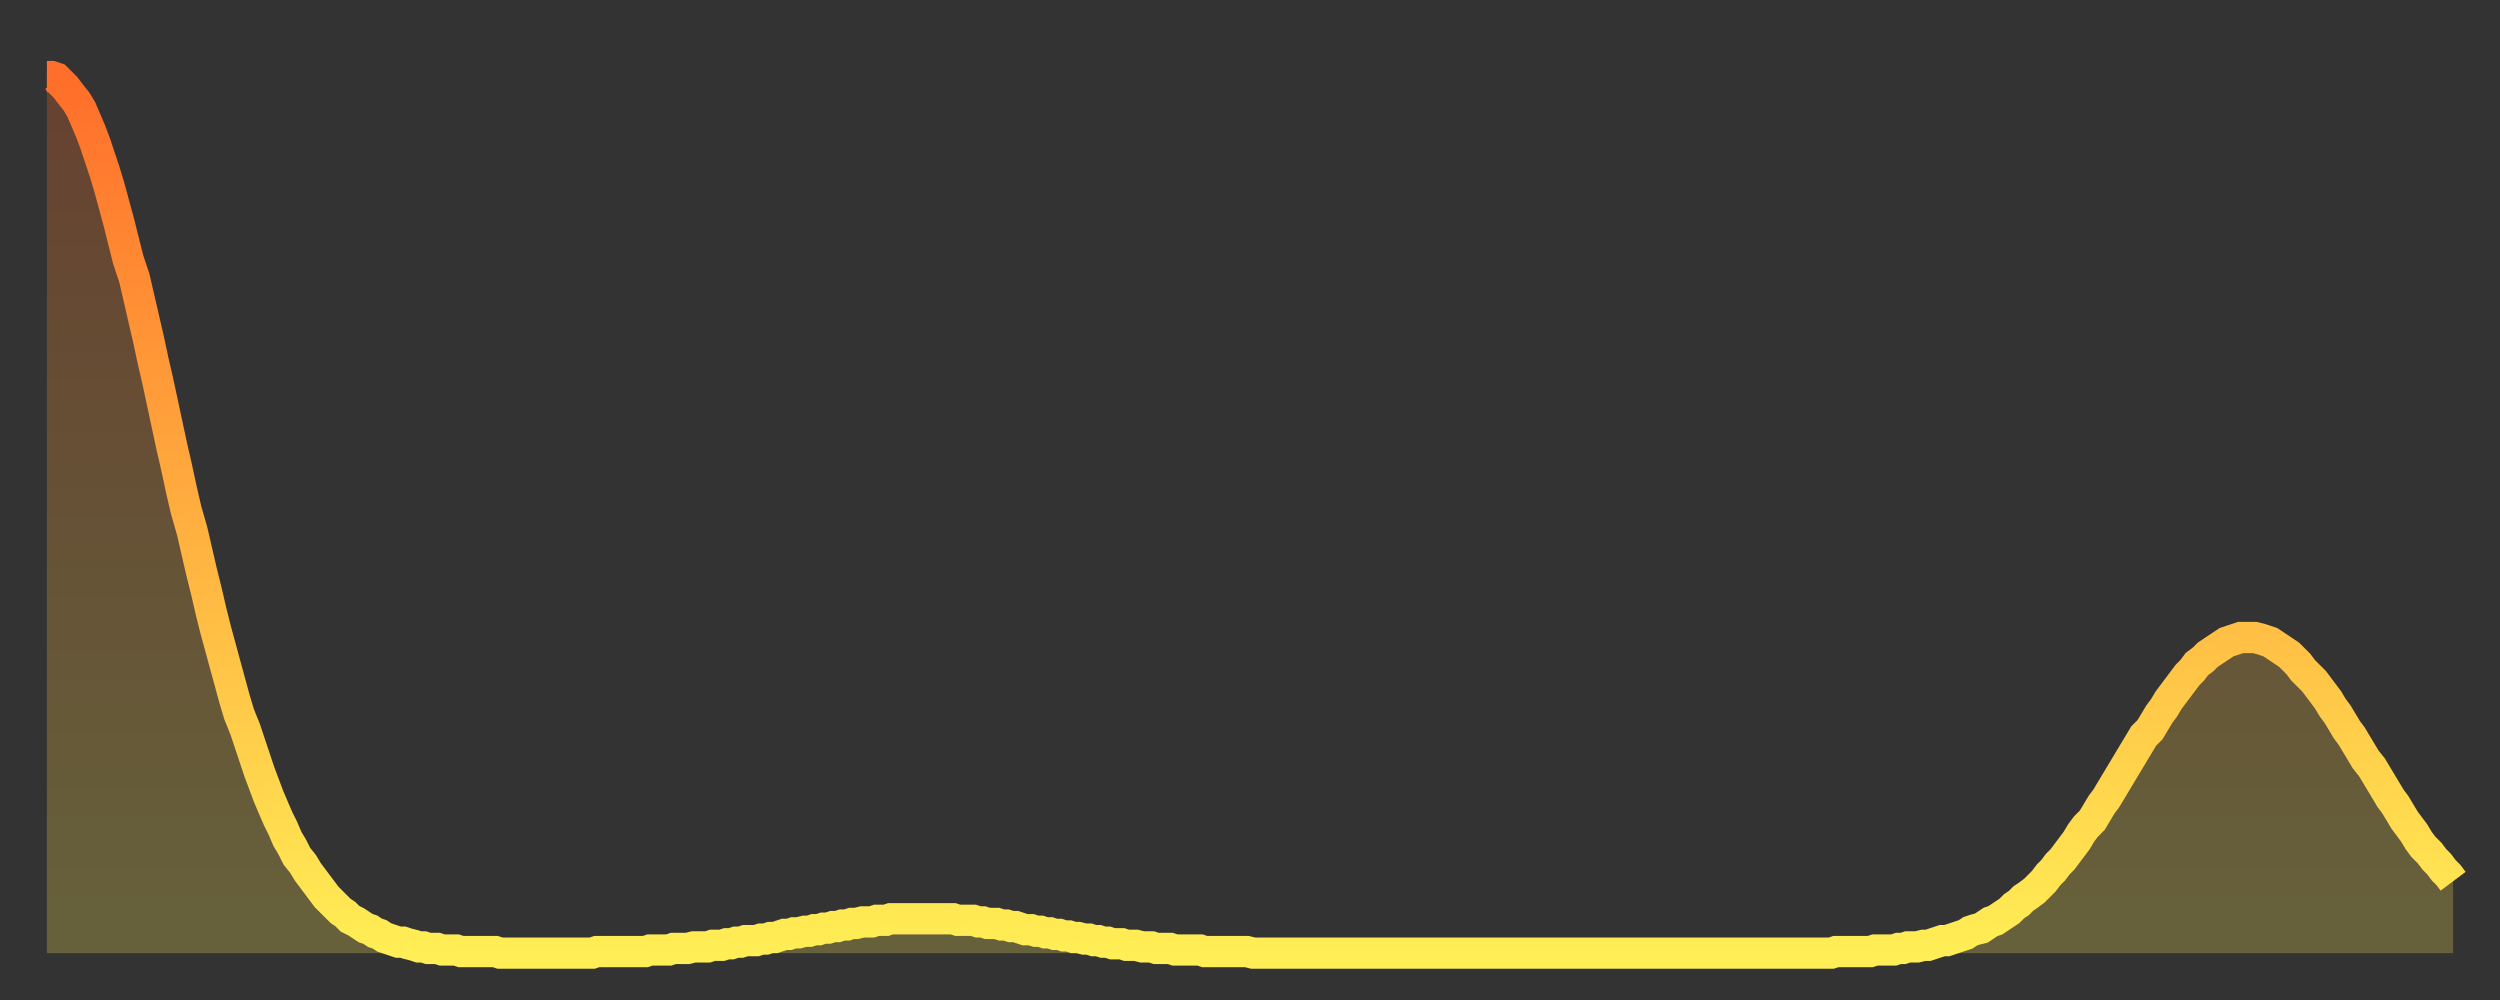 <?xml version="1.0" encoding="utf-8" ?>
<svg baseProfile="full" height="64" version="1.1" width="160" xmlns="http://www.w3.org/2000/svg" xmlns:ev="http://www.w3.org/2001/xml-events" xmlns:xlink="http://www.w3.org/1999/xlink"><rect width="100%" height="100%" fill="#333333" stroke="none"/><defs><linearGradient id="id11808" x1="0" x2="0" y1="0" y2="1"><stop offset="0%" stop-color="#ff6e2a" /><stop offset="50%" stop-color="#ffae3f" /><stop offset="100%" stop-color="#ffee55" /></linearGradient></defs><g transform="translate(3,3)"><g><path d="M 0.0 1.9 0.3 1.9 0.6 2.0 0.9 2.3 1.2 2.6 1.5 3.0 1.9 3.5 2.2 4.0 2.5 4.7 2.8 5.4 3.1 6.2 3.4 7.1 3.7 8.0 4.0 9.0 4.3 10.1 4.6 11.2 4.9 12.4 5.2 13.6 5.6 14.8 5.9 16.1 6.2 17.4 6.5 18.7 6.8 20.1 7.1 21.4 7.4 22.8 7.7 24.2 8.0 25.6 8.3 26.9 8.6 28.3 8.9 29.6 9.3 31.0 9.6 32.3 9.9 33.6 10.2 34.8 10.5 36.1 10.8 37.3 11.1 38.4 11.4 39.5 11.7 40.6 12.0 41.7 12.3 42.7 12.7 43.7 13.0 44.6 13.3 45.5 13.6 46.4 13.9 47.2 14.2 48.0 14.5 48.7 14.8 49.4 15.1 50.0 15.4 50.7 15.7 51.2 16.0 51.8 16.4 52.3 16.7 52.8 17.0 53.2 17.3 53.6 17.6 54.0 17.9 54.4 18.2 54.7 18.5 55.0 18.8 55.3 19.1 55.5 19.4 55.8 19.8 56.0 20.1 56.2 20.4 56.4 20.7 56.5 21.0 56.7 21.3 56.8 21.6 57.0 21.9 57.1 22.2 57.2 22.5 57.3 22.8 57.3 23.1 57.4 23.5 57.5 23.8 57.6 24.1 57.6 24.4 57.7 24.7 57.7 25.0 57.7 25.3 57.8 25.6 57.8 25.9 57.8 26.2 57.8 26.5 57.9 26.8 57.9 27.2 57.9 27.5 57.9 27.8 57.9 28.1 57.9 28.4 57.9 28.7 57.9 29.0 58.0 29.3 58.0 29.6 58.0 29.9 58.0 30.2 58.0 30.6 58.0 30.9 58.0 31.2 58.0 31.5 58.0 31.8 58.0 32.1 58.0 32.4 58.0 32.7 58.0 33.0 58.0 33.3 58.0 33.6 58.0 33.9 58.0 34.3 58.0 34.6 58.0 34.9 58.0 35.2 57.9 35.5 57.9 35.8 57.9 36.1 57.9 36.4 57.9 36.7 57.9 37.0 57.9 37.3 57.9 37.7 57.9 38.0 57.9 38.3 57.9 38.6 57.8 38.9 57.8 39.2 57.8 39.5 57.8 39.8 57.8 40.1 57.7 40.4 57.7 40.7 57.7 41.0 57.7 41.4 57.6 41.7 57.6 42.0 57.6 42.3 57.6 42.6 57.5 42.9 57.5 43.2 57.5 43.5 57.4 43.8 57.4 44.1 57.3 44.4 57.3 44.7 57.2 45.1 57.2 45.4 57.2 45.7 57.1 46.0 57.1 46.3 57.0 46.6 57.0 46.9 56.9 47.2 56.8 47.5 56.8 47.8 56.7 48.1 56.7 48.5 56.6 48.8 56.6 49.1 56.5 49.4 56.5 49.7 56.4 50.0 56.4 50.3 56.3 50.6 56.3 50.9 56.2 51.2 56.2 51.5 56.1 51.8 56.1 52.2 56.0 52.5 56.0 52.8 56.0 53.1 55.9 53.4 55.9 53.7 55.9 54.0 55.8 54.3 55.8 54.6 55.8 54.9 55.8 55.2 55.8 55.6 55.8 55.9 55.8 56.2 55.8 56.5 55.8 56.8 55.8 57.1 55.8 57.4 55.8 57.7 55.8 58.0 55.8 58.3 55.9 58.6 55.9 58.9 55.9 59.3 55.9 59.6 56.0 59.9 56.0 60.2 56.1 60.5 56.1 60.8 56.1 61.1 56.2 61.4 56.2 61.7 56.3 62.0 56.3 62.3 56.4 62.6 56.5 63.0 56.5 63.3 56.6 63.6 56.6 63.9 56.7 64.2 56.7 64.5 56.8 64.8 56.8 65.1 56.9 65.4 56.9 65.7 57.0 66.0 57.0 66.4 57.1 66.7 57.1 67.0 57.2 67.3 57.2 67.6 57.3 67.9 57.3 68.2 57.4 68.5 57.4 68.8 57.4 69.1 57.5 69.4 57.5 69.7 57.5 70.1 57.6 70.4 57.6 70.7 57.6 71.0 57.7 71.3 57.7 71.6 57.7 71.9 57.7 72.2 57.8 72.5 57.8 72.8 57.8 73.1 57.8 73.5 57.8 73.8 57.8 74.1 57.9 74.4 57.9 74.7 57.9 75.0 57.9 75.3 57.9 75.6 57.9 75.9 57.9 76.2 57.9 76.5 57.9 76.8 57.9 77.2 58.0 77.5 58.0 77.8 58.0 78.1 58.0 78.4 58.0 78.7 58.0 79.0 58.0 79.3 58.0 79.6 58.0 79.9 58.0 80.2 58.0 80.5 58.0 80.9 58.0 81.2 58.0 81.5 58.0 81.8 58.0 82.1 58.0 82.4 58.0 82.7 58.0 83.0 58.0 83.3 58.0 83.6 58.0 83.9 58.0 84.3 58.0 84.6 58.0 84.9 58.0 85.2 58.0 85.5 58.0 85.8 58.0 86.1 58.0 86.4 58.0 86.7 58.0 87.0 58.0 87.3 58.0 87.6 58.0 88.0 58.0 88.3 58.0 88.6 58.0 88.9 58.0 89.2 58.0 89.5 58.0 89.8 58.0 90.1 58.0 90.4 58.0 90.7 58.0 91.0 58.0 91.4 58.0 91.7 58.0 92.0 58.0 92.3 58.0 92.6 58.0 92.9 58.0 93.2 58.0 93.5 58.0 93.8 58.0 94.1 58.0 94.4 58.0 94.7 58.0 95.1 58.0 95.4 58.0 95.7 58.0 96.0 58.0 96.3 58.0 96.6 58.0 96.9 58.0 97.2 58.0 97.5 58.0 97.8 58.0 98.1 58.0 98.4 58.0 98.8 58.0 99.1 58.0 99.4 58.0 99.7 58.0 100.0 58.0 100.3 58.0 100.6 58.0 100.9 58.0 101.2 58.0 101.5 58.0 101.8 58.0 102.2 58.0 102.5 58.0 102.8 58.0 103.1 58.0 103.4 58.0 103.7 58.0 104.0 58.0 104.3 58.0 104.6 58.0 104.9 58.0 105.2 58.0 105.5 58.0 105.9 58.0 106.2 58.0 106.5 58.0 106.8 58.0 107.1 58.0 107.4 58.0 107.7 58.0 108.0 58.0 108.3 58.0 108.6 58.0 108.9 58.0 109.3 58.0 109.6 58.0 109.9 58.0 110.2 58.0 110.5 58.0 110.8 58.0 111.1 58.0 111.4 58.0 111.7 58.0 112.0 58.0 112.3 58.0 112.6 58.0 113.0 58.0 113.3 58.0 113.6 58.0 113.9 58.0 114.2 58.0 114.5 57.9 114.8 57.9 115.1 57.9 115.4 57.9 115.7 57.9 116.0 57.9 116.3 57.9 116.7 57.9 117.0 57.8 117.3 57.8 117.6 57.8 117.9 57.8 118.2 57.8 118.5 57.7 118.8 57.7 119.1 57.6 119.4 57.6 119.7 57.6 120.1 57.5 120.4 57.5 120.7 57.4 121.0 57.3 121.3 57.2 121.6 57.2 121.9 57.1 122.2 57.0 122.5 56.9 122.8 56.8 123.1 56.6 123.4 56.5 123.8 56.4 124.1 56.2 124.4 56.0 124.7 55.9 125.0 55.7 125.3 55.5 125.6 55.3 125.9 55.0 126.2 54.8 126.5 54.5 126.8 54.3 127.2 54.0 127.5 53.7 127.8 53.4 128.1 53.0 128.4 52.7 128.7 52.3 129.0 52.0 129.3 51.6 129.6 51.2 129.9 50.8 130.2 50.3 130.5 49.9 130.9 49.5 131.2 49.0 131.5 48.5 131.8 48.1 132.1 47.6 132.4 47.1 132.7 46.6 133.0 46.1 133.3 45.6 133.6 45.1 133.9 44.6 134.2 44.1 134.6 43.7 134.9 43.2 135.2 42.7 135.5 42.3 135.8 41.8 136.1 41.4 136.4 41.0 136.7 40.6 137.0 40.2 137.3 39.9 137.6 39.5 138.0 39.2 138.3 38.9 138.6 38.7 138.9 38.5 139.2 38.3 139.5 38.1 139.8 38.0 140.1 37.9 140.4 37.8 140.7 37.8 141.0 37.8 141.3 37.8 141.7 37.9 142.0 38.0 142.3 38.1 142.6 38.3 142.9 38.5 143.2 38.7 143.5 38.9 143.8 39.2 144.1 39.5 144.4 39.9 144.7 40.2 145.1 40.6 145.4 41.0 145.7 41.4 146.0 41.8 146.3 42.3 146.6 42.7 146.9 43.2 147.2 43.7 147.5 44.1 147.8 44.6 148.1 45.1 148.4 45.6 148.8 46.1 149.1 46.6 149.4 47.1 149.7 47.6 150.0 48.1 150.3 48.5 150.6 49.0 150.9 49.5 151.2 49.9 151.5 50.3 151.8 50.8 152.1 51.2 152.5 51.6 152.8 52.0 153.1 52.3 153.4 52.7 153.7 53.0 154.0 53.4" fill="none" id="graph-curve" opacity="1" stroke="url(#id11808)" stroke-width="2" /><path d="M 0 58 L 0.0 1.9 0.3 1.9 0.6 2.0 0.9 2.3 1.2 2.6 1.5 3.0 1.9 3.5 2.2 4.0 2.5 4.7 2.8 5.4 3.1 6.2 3.4 7.1 3.7 8.0 4.0 9.0 4.3 10.1 4.6 11.2 4.9 12.4 5.2 13.6 5.6 14.8 5.9 16.1 6.2 17.4 6.5 18.7 6.8 20.1 7.1 21.4 7.4 22.8 7.7 24.2 8.0 25.6 8.3 26.9 8.6 28.3 8.9 29.6 9.3 31.0 9.6 32.3 9.9 33.6 10.2 34.8 10.5 36.1 10.8 37.3 11.1 38.4 11.4 39.5 11.7 40.6 12.0 41.7 12.3 42.7 12.7 43.7 13.0 44.6 13.3 45.5 13.6 46.4 13.9 47.2 14.2 48.0 14.5 48.7 14.8 49.4 15.1 50.0 15.4 50.7 15.7 51.2 16.0 51.8 16.4 52.3 16.7 52.8 17.0 53.2 17.3 53.6 17.6 54.0 17.9 54.4 18.2 54.7 18.5 55.0 18.8 55.3 19.1 55.5 19.4 55.8 19.8 56.0 20.1 56.2 20.4 56.4 20.7 56.5 21.0 56.7 21.3 56.8 21.6 57.0 21.9 57.1 22.2 57.2 22.5 57.3 22.8 57.3 23.1 57.4 23.5 57.5 23.8 57.6 24.1 57.6 24.4 57.7 24.7 57.7 25.0 57.7 25.3 57.8 25.6 57.8 25.9 57.8 26.2 57.8 26.5 57.9 26.8 57.9 27.2 57.9 27.5 57.9 27.8 57.9 28.1 57.9 28.4 57.9 28.7 57.9 29.0 58.0 29.3 58.0 29.6 58.0 29.9 58.0 30.2 58.0 30.6 58.0 30.9 58.0 31.2 58.0 31.5 58.0 31.8 58.0 32.1 58.0 32.4 58.0 32.7 58.0 33.0 58.0 33.3 58.0 33.6 58.0 33.9 58.0 34.3 58.0 34.6 58.0 34.9 58.0 35.2 57.9 35.5 57.9 35.8 57.9 36.1 57.9 36.4 57.9 36.7 57.9 37.0 57.9 37.3 57.9 37.7 57.9 38.0 57.9 38.3 57.9 38.6 57.8 38.9 57.8 39.2 57.8 39.5 57.8 39.8 57.8 40.1 57.7 40.4 57.7 40.7 57.7 41.0 57.7 41.4 57.6 41.7 57.6 42.0 57.6 42.3 57.6 42.6 57.5 42.9 57.5 43.2 57.5 43.5 57.4 43.8 57.4 44.1 57.3 44.4 57.3 44.7 57.2 45.1 57.2 45.4 57.2 45.7 57.1 46.0 57.1 46.3 57.0 46.6 57.0 46.9 56.9 47.2 56.8 47.5 56.8 47.8 56.7 48.1 56.7 48.5 56.6 48.8 56.6 49.1 56.5 49.4 56.5 49.7 56.4 50.0 56.4 50.3 56.3 50.6 56.3 50.9 56.2 51.2 56.2 51.5 56.1 51.8 56.1 52.2 56.0 52.5 56.0 52.8 56.0 53.1 55.9 53.4 55.9 53.7 55.9 54.0 55.8 54.3 55.8 54.6 55.8 54.9 55.8 55.2 55.8 55.6 55.8 55.9 55.8 56.2 55.8 56.5 55.8 56.8 55.8 57.1 55.8 57.4 55.8 57.7 55.8 58.0 55.8 58.3 55.9 58.6 55.9 58.9 55.9 59.3 55.9 59.6 56.0 59.9 56.0 60.2 56.1 60.5 56.1 60.8 56.1 61.1 56.2 61.4 56.2 61.7 56.3 62.0 56.3 62.3 56.4 62.6 56.5 63.0 56.5 63.3 56.6 63.6 56.6 63.9 56.7 64.2 56.7 64.5 56.8 64.8 56.8 65.1 56.9 65.4 56.9 65.7 57.0 66.0 57.0 66.4 57.1 66.7 57.1 67.0 57.2 67.3 57.2 67.6 57.3 67.9 57.3 68.2 57.4 68.5 57.4 68.8 57.4 69.1 57.5 69.4 57.5 69.7 57.5 70.1 57.6 70.4 57.6 70.7 57.6 71.0 57.7 71.3 57.7 71.6 57.7 71.9 57.7 72.2 57.8 72.5 57.8 72.8 57.8 73.1 57.8 73.5 57.8 73.8 57.8 74.1 57.9 74.4 57.9 74.7 57.9 75.0 57.9 75.3 57.9 75.6 57.9 75.9 57.9 76.2 57.9 76.5 57.9 76.8 57.9 77.2 58.0 77.5 58.0 77.8 58.0 78.1 58.0 78.4 58.0 78.7 58.0 79.0 58.0 79.3 58.0 79.6 58.0 79.9 58.0 80.2 58.0 80.5 58.0 80.9 58.0 81.2 58.0 81.5 58.0 81.8 58.0 82.1 58.0 82.4 58.0 82.7 58.0 83.0 58.0 83.3 58.0 83.6 58.0 83.9 58.0 84.3 58.0 84.6 58.0 84.9 58.0 85.2 58.0 85.5 58.0 85.8 58.0 86.1 58.0 86.4 58.0 86.7 58.0 87.0 58.0 87.3 58.0 87.6 58.0 88.0 58.0 88.3 58.0 88.6 58.0 88.9 58.0 89.2 58.0 89.5 58.0 89.8 58.0 90.1 58.0 90.4 58.0 90.7 58.0 91.0 58.0 91.4 58.0 91.7 58.0 92.0 58.0 92.3 58.0 92.6 58.0 92.9 58.0 93.2 58.0 93.5 58.0 93.8 58.0 94.1 58.0 94.4 58.0 94.7 58.0 95.1 58.0 95.4 58.0 95.7 58.0 96.0 58.0 96.3 58.0 96.6 58.0 96.9 58.0 97.2 58.0 97.5 58.0 97.8 58.0 98.1 58.0 98.4 58.0 98.8 58.0 99.1 58.0 99.4 58.0 99.7 58.0 100.0 58.0 100.3 58.0 100.6 58.0 100.9 58.0 101.2 58.0 101.5 58.0 101.8 58.0 102.2 58.0 102.5 58.0 102.8 58.0 103.1 58.0 103.4 58.0 103.7 58.0 104.0 58.0 104.3 58.0 104.6 58.0 104.9 58.0 105.2 58.0 105.5 58.0 105.9 58.0 106.2 58.0 106.5 58.0 106.8 58.0 107.1 58.0 107.4 58.0 107.7 58.0 108.0 58.0 108.3 58.0 108.6 58.0 108.9 58.0 109.3 58.0 109.6 58.0 109.9 58.0 110.2 58.0 110.5 58.0 110.8 58.0 111.1 58.0 111.4 58.0 111.7 58.0 112.0 58.0 112.3 58.0 112.6 58.0 113.0 58.0 113.3 58.0 113.6 58.0 113.9 58.0 114.2 58.0 114.5 57.9 114.8 57.9 115.1 57.9 115.4 57.9 115.7 57.9 116.0 57.9 116.3 57.9 116.7 57.9 117.0 57.8 117.3 57.8 117.6 57.8 117.9 57.8 118.2 57.8 118.5 57.7 118.8 57.7 119.1 57.6 119.4 57.6 119.7 57.6 120.1 57.5 120.4 57.5 120.7 57.4 121.0 57.3 121.3 57.2 121.6 57.2 121.9 57.1 122.2 57.0 122.5 56.9 122.8 56.8 123.1 56.6 123.4 56.5 123.8 56.4 124.1 56.2 124.4 56.0 124.7 55.9 125.0 55.7 125.3 55.5 125.6 55.3 125.9 55.0 126.2 54.8 126.5 54.5 126.8 54.3 127.2 54.0 127.5 53.7 127.8 53.4 128.1 53.0 128.4 52.7 128.7 52.3 129.0 52.0 129.3 51.6 129.6 51.2 129.9 50.8 130.2 50.3 130.5 49.9 130.9 49.5 131.2 49.0 131.5 48.5 131.8 48.1 132.1 47.6 132.4 47.1 132.7 46.6 133.0 46.1 133.3 45.6 133.6 45.1 133.9 44.6 134.2 44.1 134.6 43.7 134.9 43.2 135.2 42.7 135.5 42.3 135.8 41.8 136.1 41.4 136.4 41.0 136.7 40.6 137.0 40.2 137.3 39.9 137.6 39.5 138.0 39.2 138.3 38.9 138.6 38.7 138.9 38.5 139.2 38.3 139.5 38.1 139.8 38.0 140.1 37.9 140.4 37.8 140.7 37.8 141.0 37.8 141.3 37.8 141.7 37.9 142.0 38.0 142.3 38.1 142.6 38.3 142.9 38.5 143.2 38.7 143.5 38.9 143.8 39.2 144.1 39.5 144.4 39.9 144.7 40.2 145.1 40.6 145.4 41.0 145.7 41.4 146.0 41.8 146.3 42.3 146.6 42.7 146.9 43.2 147.2 43.7 147.5 44.1 147.8 44.6 148.1 45.1 148.4 45.6 148.8 46.1 149.1 46.6 149.4 47.1 149.7 47.6 150.0 48.1 150.3 48.5 150.6 49.0 150.9 49.5 151.2 49.9 151.5 50.3 151.8 50.8 152.1 51.2 152.5 51.6 152.8 52.0 153.1 52.3 153.4 52.7 153.7 53.0 154.0 53.4 154 58" fill="url(#id11808)" fill-opacity=".25" id="graph-shadow" /></g></g></svg>